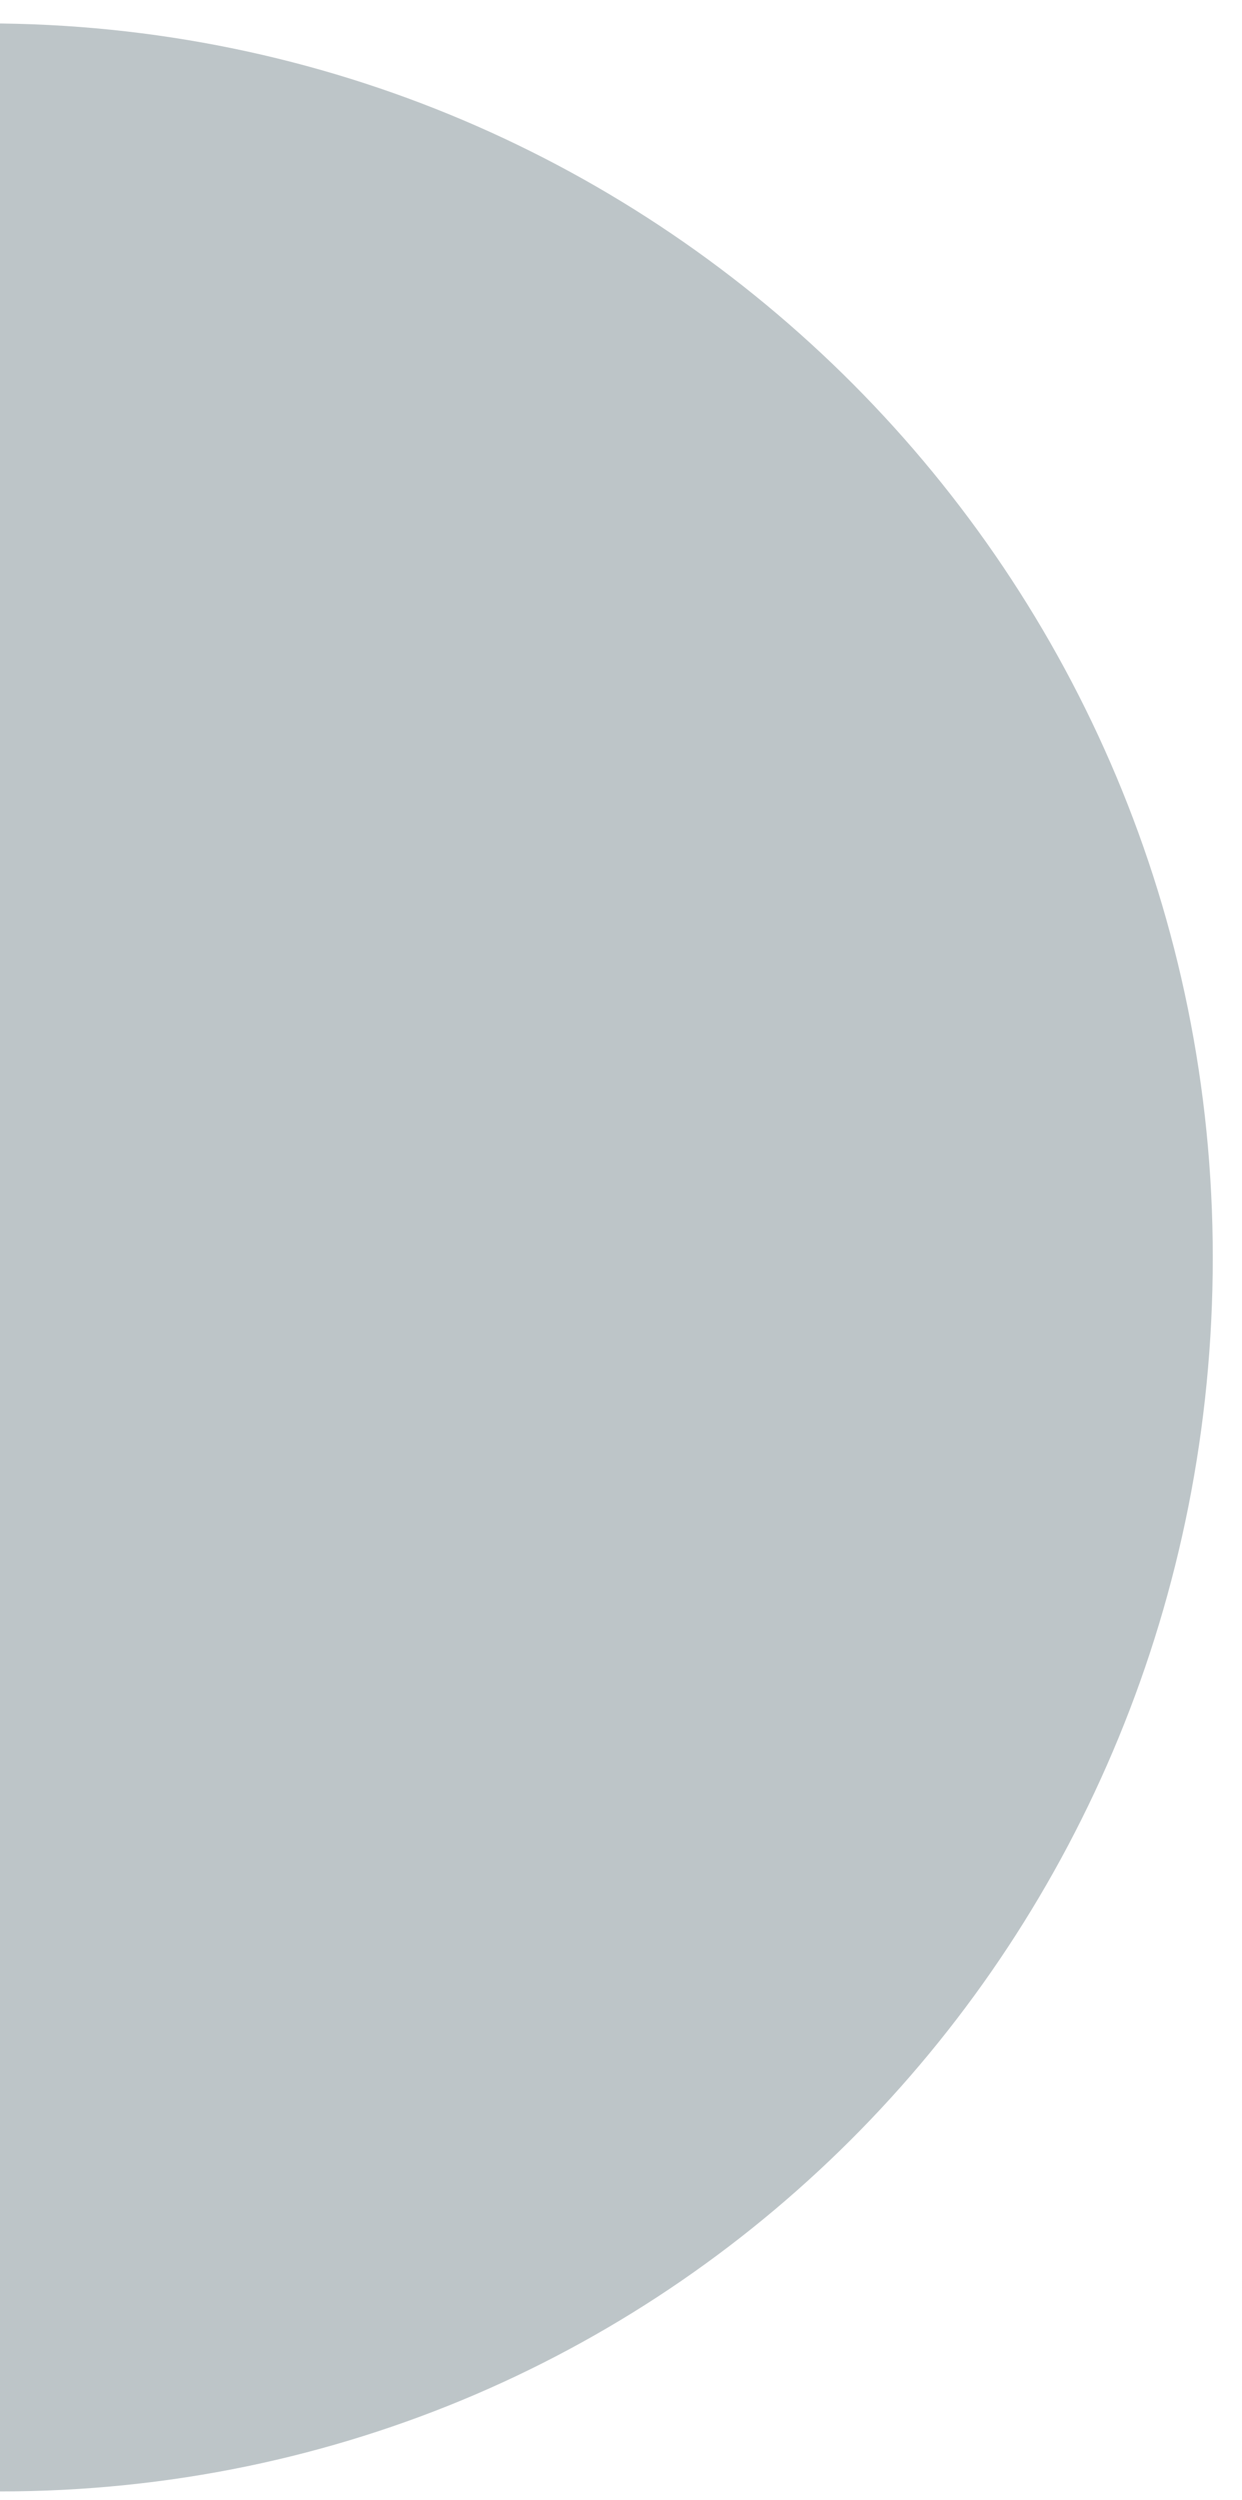 <?xml version="1.0" encoding="utf-8"?>
<!-- Generator: Adobe Illustrator 24.0.0, SVG Export Plug-In . SVG Version: 6.00 Build 0)  -->
<svg version="1.1" id="Layer_1" xmlns="http://www.w3.org/2000/svg" xmlns:xlink="http://www.w3.org/1999/xlink" x="0px" y="0px"
	 viewBox="0 0 85 171" style="enable-background:new 0 0 85 171;" xml:space="preserve">
<style type="text/css">
	.st0{clip-path:url(#SVGID_2_);fill:#BDC5C8;}
</style>
<g>
	<defs>
		<rect id="SVGID_1_" x="-1" y="0.4" width="84" height="170"/>
	</defs>
	<clipPath id="SVGID_2_">
		<use xlink:href="#SVGID_1_"  style="overflow:visible;"/>
	</clipPath>
	<path class="st0" d="M0,0.4v170c46.4,0,83-37.8,83-84.4C83,39.3,45.4,1.6-1,1.6"/>
</g>
</svg>
